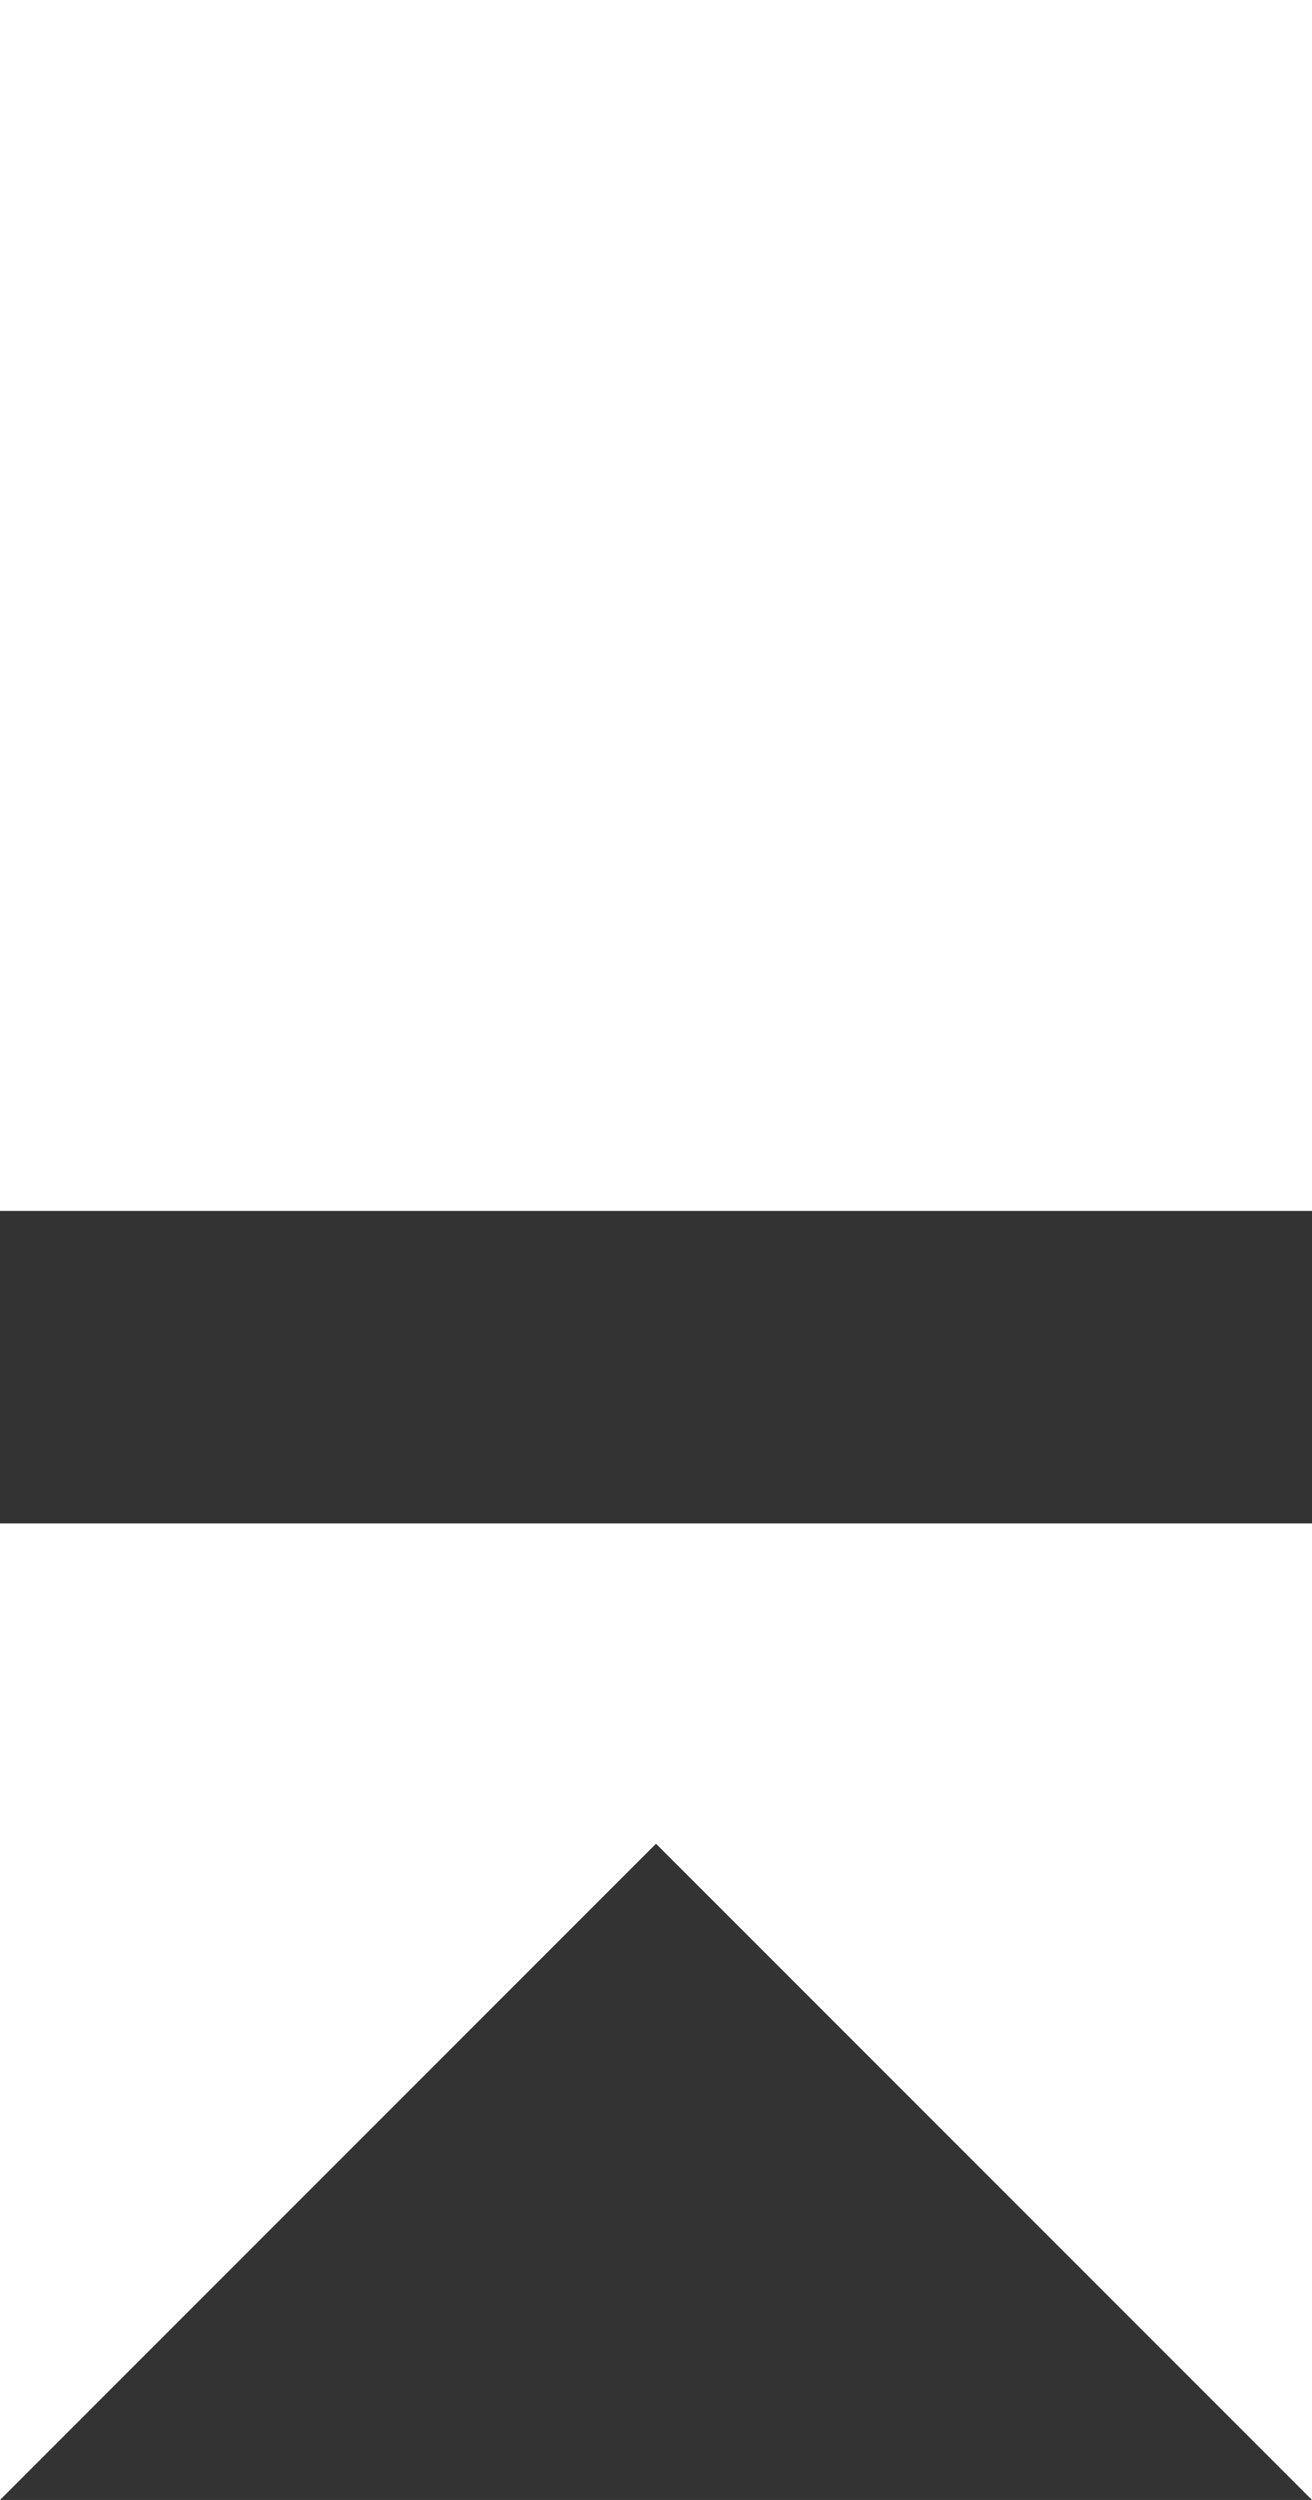 <?xml version="1.0" encoding="UTF-8"?> <!-- Generator: Adobe Illustrator 26.2.1, SVG Export Plug-In . SVG Version: 6.00 Build 0) --> <svg xmlns="http://www.w3.org/2000/svg" xmlns:xlink="http://www.w3.org/1999/xlink" id="a" x="0px" y="0px" viewBox="0 0 16.8 32" style="enable-background:new 0 0 16.8 32;" xml:space="preserve"><rect x="0" y="0" width="16.8" height="32" fill="#333333" stroke="none"/> <style type="text/css"> .st0{fill:#FFFFFF;} </style> <rect y="0" class="st0" width="16.8" height="15.5"></rect> <polygon class="st0" points="0,19.5 0,32 2.4,29.6 8.4,23.6 14.4,29.6 16.8,32 16.8,19.5 "></polygon> </svg> 